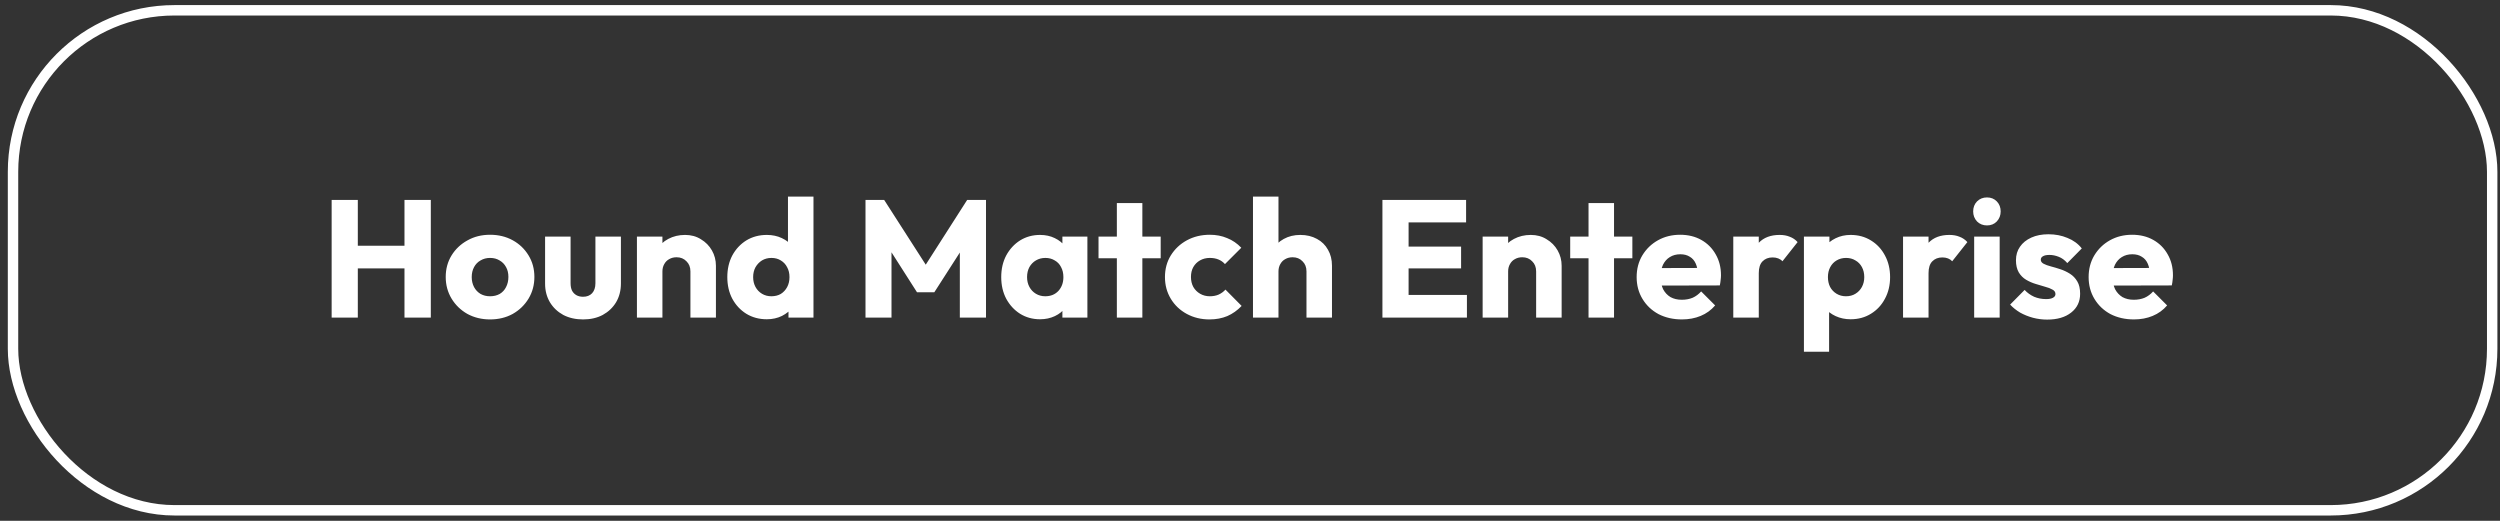 <svg width="240" height="50" viewBox="0 0 240 50" fill="none" xmlns="http://www.w3.org/2000/svg">
<rect x="0" y="0" width="240" height="50" fill="#333333" stroke="none"/>
<rect x="1.25" y="0.989" width="238" height="48" rx="15.5" stroke="white"/>
<path d="M31.838 30.489V19.193H34.35V30.489H31.838ZM38.83 30.489V19.193H41.358V30.489H38.83ZM33.342 25.769V23.593H39.662V25.769H33.342ZM47.045 30.665C46.245 30.665 45.52 30.489 44.87 30.137C44.23 29.774 43.723 29.283 43.349 28.665C42.976 28.046 42.789 27.353 42.789 26.585C42.789 25.817 42.976 25.129 43.349 24.521C43.723 23.913 44.23 23.433 44.87 23.081C45.51 22.718 46.235 22.537 47.045 22.537C47.856 22.537 48.581 22.713 49.221 23.065C49.861 23.417 50.368 23.902 50.742 24.521C51.115 25.129 51.301 25.817 51.301 26.585C51.301 27.353 51.115 28.046 50.742 28.665C50.368 29.283 49.861 29.774 49.221 30.137C48.581 30.489 47.856 30.665 47.045 30.665ZM47.045 28.441C47.398 28.441 47.707 28.366 47.974 28.217C48.24 28.057 48.443 27.838 48.581 27.561C48.731 27.273 48.806 26.947 48.806 26.585C48.806 26.222 48.731 25.907 48.581 25.641C48.432 25.363 48.224 25.15 47.958 25.001C47.702 24.841 47.398 24.761 47.045 24.761C46.704 24.761 46.4 24.841 46.133 25.001C45.867 25.15 45.659 25.363 45.51 25.641C45.36 25.918 45.285 26.238 45.285 26.601C45.285 26.953 45.36 27.273 45.51 27.561C45.659 27.838 45.867 28.057 46.133 28.217C46.4 28.366 46.704 28.441 47.045 28.441ZM55.976 30.665C55.262 30.665 54.627 30.521 54.072 30.233C53.528 29.934 53.102 29.529 52.792 29.017C52.483 28.494 52.328 27.897 52.328 27.225V22.713H54.776V27.193C54.776 27.459 54.819 27.689 54.904 27.881C55 28.073 55.139 28.222 55.32 28.329C55.502 28.435 55.72 28.489 55.976 28.489C56.339 28.489 56.627 28.377 56.84 28.153C57.054 27.918 57.16 27.598 57.16 27.193V22.713H59.608V27.209C59.608 27.891 59.454 28.494 59.144 29.017C58.835 29.529 58.408 29.934 57.864 30.233C57.32 30.521 56.691 30.665 55.976 30.665ZM66.281 30.489V26.057C66.281 25.651 66.153 25.326 65.897 25.081C65.652 24.825 65.337 24.697 64.953 24.697C64.687 24.697 64.452 24.755 64.249 24.873C64.047 24.979 63.887 25.139 63.769 25.353C63.652 25.555 63.593 25.79 63.593 26.057L62.649 25.593C62.649 24.985 62.783 24.451 63.049 23.993C63.316 23.534 63.684 23.182 64.153 22.937C64.633 22.681 65.172 22.553 65.769 22.553C66.345 22.553 66.852 22.691 67.289 22.969C67.737 23.235 68.089 23.593 68.345 24.041C68.601 24.489 68.729 24.979 68.729 25.513V30.489H66.281ZM61.145 30.489V22.713H63.593V30.489H61.145ZM73.614 30.649C72.877 30.649 72.222 30.473 71.645 30.121C71.08 29.769 70.632 29.289 70.302 28.681C69.981 28.073 69.822 27.379 69.822 26.601C69.822 25.822 69.981 25.129 70.302 24.521C70.632 23.913 71.08 23.433 71.645 23.081C72.222 22.729 72.877 22.553 73.614 22.553C74.147 22.553 74.627 22.654 75.053 22.857C75.491 23.059 75.848 23.342 76.126 23.705C76.413 24.057 76.573 24.462 76.606 24.921V28.201C76.573 28.659 76.419 29.075 76.141 29.449C75.864 29.811 75.507 30.105 75.07 30.329C74.632 30.542 74.147 30.649 73.614 30.649ZM74.046 28.441C74.397 28.441 74.701 28.366 74.957 28.217C75.213 28.057 75.416 27.838 75.566 27.561C75.715 27.283 75.79 26.963 75.79 26.601C75.79 26.238 75.715 25.923 75.566 25.657C75.427 25.379 75.224 25.161 74.957 25.001C74.701 24.841 74.403 24.761 74.061 24.761C73.72 24.761 73.416 24.841 73.15 25.001C72.894 25.161 72.686 25.379 72.525 25.657C72.376 25.934 72.302 26.249 72.302 26.601C72.302 26.953 72.376 27.267 72.525 27.545C72.675 27.822 72.883 28.041 73.15 28.201C73.416 28.361 73.715 28.441 74.046 28.441ZM78.094 30.489H75.694V28.393L76.061 26.505L75.645 24.617V18.873H78.094V30.489ZM83.088 30.489V19.193H84.88L89.328 26.121H88.416L92.848 19.193H94.656V30.489H92.144V23.433L92.592 23.545L89.696 28.057H88.032L85.152 23.545L85.584 23.433V30.489H83.088ZM99.846 30.649C99.132 30.649 98.492 30.473 97.926 30.121C97.372 29.769 96.929 29.289 96.598 28.681C96.278 28.073 96.118 27.379 96.118 26.601C96.118 25.822 96.278 25.129 96.598 24.521C96.929 23.913 97.372 23.433 97.926 23.081C98.492 22.729 99.132 22.553 99.846 22.553C100.369 22.553 100.838 22.654 101.254 22.857C101.681 23.059 102.028 23.342 102.294 23.705C102.561 24.057 102.71 24.462 102.742 24.921V28.281C102.71 28.739 102.561 29.15 102.294 29.513C102.038 29.865 101.697 30.142 101.27 30.345C100.844 30.547 100.369 30.649 99.846 30.649ZM100.342 28.441C100.865 28.441 101.286 28.27 101.606 27.929C101.926 27.577 102.086 27.134 102.086 26.601C102.086 26.238 102.012 25.918 101.862 25.641C101.724 25.363 101.521 25.15 101.254 25.001C100.998 24.841 100.7 24.761 100.358 24.761C100.017 24.761 99.713 24.841 99.446 25.001C99.19 25.15 98.982 25.363 98.822 25.641C98.673 25.918 98.598 26.238 98.598 26.601C98.598 26.953 98.673 27.267 98.822 27.545C98.972 27.822 99.18 28.041 99.446 28.201C99.713 28.361 100.012 28.441 100.342 28.441ZM101.99 30.489V28.393L102.358 26.505L101.99 24.617V22.713H104.39V30.489H101.99ZM107.218 30.489V19.497H109.666V30.489H107.218ZM105.458 24.793V22.713H111.426V24.793H105.458ZM116.108 30.665C115.308 30.665 114.583 30.489 113.932 30.137C113.282 29.785 112.77 29.299 112.396 28.681C112.023 28.062 111.836 27.369 111.836 26.601C111.836 25.822 112.023 25.129 112.396 24.521C112.78 23.902 113.298 23.417 113.948 23.065C114.599 22.713 115.33 22.537 116.14 22.537C116.748 22.537 117.303 22.643 117.804 22.857C118.316 23.059 118.77 23.369 119.164 23.785L117.596 25.353C117.415 25.15 117.202 25.001 116.956 24.905C116.722 24.809 116.45 24.761 116.14 24.761C115.788 24.761 115.474 24.841 115.196 25.001C114.93 25.15 114.716 25.363 114.556 25.641C114.407 25.907 114.332 26.222 114.332 26.585C114.332 26.947 114.407 27.267 114.556 27.545C114.716 27.822 114.935 28.041 115.212 28.201C115.49 28.361 115.799 28.441 116.14 28.441C116.46 28.441 116.743 28.387 116.988 28.281C117.244 28.163 117.463 28.003 117.644 27.801L119.196 29.369C118.791 29.795 118.332 30.121 117.82 30.345C117.308 30.558 116.738 30.665 116.108 30.665ZM125.422 30.489V26.057C125.422 25.651 125.294 25.326 125.038 25.081C124.793 24.825 124.478 24.697 124.094 24.697C123.827 24.697 123.593 24.755 123.39 24.873C123.187 24.979 123.027 25.139 122.91 25.353C122.793 25.555 122.734 25.79 122.734 26.057L121.79 25.593C121.79 24.985 121.918 24.451 122.174 23.993C122.43 23.534 122.787 23.182 123.246 22.937C123.705 22.681 124.233 22.553 124.83 22.553C125.438 22.553 125.971 22.681 126.43 22.937C126.889 23.182 127.241 23.529 127.486 23.977C127.742 24.414 127.87 24.926 127.87 25.513V30.489H125.422ZM120.286 30.489V18.873H122.734V30.489H120.286ZM132.713 30.489V19.193H135.225V30.489H132.713ZM134.633 30.489V28.313H140.825V30.489H134.633ZM134.633 25.769V23.673H140.265V25.769H134.633ZM134.633 21.353V19.193H140.745V21.353H134.633ZM147.469 30.489V26.057C147.469 25.651 147.341 25.326 147.085 25.081C146.839 24.825 146.525 24.697 146.141 24.697C145.874 24.697 145.639 24.755 145.437 24.873C145.234 24.979 145.074 25.139 144.957 25.353C144.839 25.555 144.781 25.79 144.781 26.057L143.837 25.593C143.837 24.985 143.97 24.451 144.237 23.993C144.503 23.534 144.871 23.182 145.341 22.937C145.821 22.681 146.359 22.553 146.957 22.553C147.533 22.553 148.039 22.691 148.477 22.969C148.925 23.235 149.277 23.593 149.533 24.041C149.789 24.489 149.917 24.979 149.917 25.513V30.489H147.469ZM142.333 30.489V22.713H144.781V30.489H142.333ZM152.499 30.489V19.497H154.947V30.489H152.499ZM150.739 24.793V22.713H156.707V24.793H150.739ZM161.47 30.665C160.627 30.665 159.875 30.494 159.214 30.153C158.563 29.801 158.051 29.315 157.678 28.697C157.304 28.078 157.118 27.379 157.118 26.601C157.118 25.822 157.299 25.129 157.662 24.521C158.035 23.902 158.536 23.417 159.166 23.065C159.795 22.713 160.504 22.537 161.294 22.537C162.062 22.537 162.739 22.702 163.326 23.033C163.912 23.363 164.371 23.822 164.702 24.409C165.043 24.995 165.214 25.667 165.214 26.425C165.214 26.563 165.203 26.713 165.182 26.873C165.171 27.022 165.144 27.198 165.102 27.401L158.398 27.417V25.737L164.062 25.721L163.006 26.425C162.995 25.977 162.926 25.609 162.798 25.321C162.67 25.022 162.478 24.798 162.222 24.649C161.976 24.489 161.672 24.409 161.31 24.409C160.926 24.409 160.59 24.499 160.302 24.681C160.024 24.851 159.806 25.097 159.646 25.417C159.496 25.737 159.422 26.126 159.422 26.585C159.422 27.043 159.502 27.438 159.662 27.769C159.832 28.089 160.067 28.339 160.366 28.521C160.675 28.691 161.038 28.777 161.454 28.777C161.838 28.777 162.184 28.713 162.494 28.585C162.803 28.446 163.075 28.243 163.31 27.977L164.654 29.321C164.27 29.769 163.806 30.105 163.262 30.329C162.718 30.553 162.12 30.665 161.47 30.665ZM166.395 30.489V22.713H168.843V30.489H166.395ZM168.843 26.217L167.819 25.417C168.022 24.51 168.363 23.806 168.843 23.305C169.323 22.803 169.99 22.553 170.843 22.553C171.217 22.553 171.542 22.611 171.819 22.729C172.107 22.835 172.358 23.006 172.571 23.241L171.115 25.081C171.009 24.963 170.875 24.873 170.715 24.809C170.555 24.745 170.374 24.713 170.171 24.713C169.766 24.713 169.441 24.841 169.195 25.097C168.961 25.342 168.843 25.715 168.843 26.217ZM177.657 30.649C177.134 30.649 176.654 30.547 176.217 30.345C175.779 30.142 175.422 29.865 175.145 29.513C174.867 29.15 174.707 28.739 174.664 28.281V25.001C174.707 24.542 174.867 24.126 175.145 23.753C175.422 23.379 175.779 23.086 176.217 22.873C176.654 22.659 177.134 22.553 177.657 22.553C178.393 22.553 179.043 22.729 179.609 23.081C180.185 23.433 180.633 23.913 180.953 24.521C181.283 25.129 181.449 25.822 181.449 26.601C181.449 27.379 181.283 28.073 180.953 28.681C180.633 29.289 180.185 29.769 179.609 30.121C179.043 30.473 178.393 30.649 177.657 30.649ZM173.177 33.769V22.713H175.625V24.713L175.225 26.601L175.593 28.489V33.769H173.177ZM177.209 28.441C177.561 28.441 177.865 28.361 178.121 28.201C178.387 28.041 178.595 27.822 178.745 27.545C178.894 27.267 178.969 26.953 178.969 26.601C178.969 26.238 178.894 25.918 178.745 25.641C178.595 25.363 178.387 25.15 178.121 25.001C177.865 24.841 177.566 24.761 177.225 24.761C176.883 24.761 176.579 24.841 176.312 25.001C176.057 25.15 175.854 25.363 175.705 25.641C175.555 25.918 175.481 26.238 175.481 26.601C175.481 26.953 175.55 27.267 175.689 27.545C175.838 27.822 176.046 28.041 176.312 28.201C176.579 28.361 176.878 28.441 177.209 28.441ZM182.692 30.489V22.713H185.14V30.489H182.692ZM185.14 26.217L184.116 25.417C184.319 24.51 184.66 23.806 185.14 23.305C185.62 22.803 186.287 22.553 187.14 22.553C187.513 22.553 187.839 22.611 188.116 22.729C188.404 22.835 188.655 23.006 188.868 23.241L187.412 25.081C187.305 24.963 187.172 24.873 187.012 24.809C186.852 24.745 186.671 24.713 186.468 24.713C186.063 24.713 185.737 24.841 185.492 25.097C185.257 25.342 185.14 25.715 185.14 26.217ZM189.52 30.489V22.713H191.968V30.489H189.52ZM190.752 21.641C190.368 21.641 190.048 21.513 189.792 21.257C189.547 20.99 189.424 20.67 189.424 20.297C189.424 19.913 189.547 19.593 189.792 19.337C190.048 19.081 190.368 18.953 190.752 18.953C191.136 18.953 191.451 19.081 191.696 19.337C191.942 19.593 192.064 19.913 192.064 20.297C192.064 20.67 191.942 20.99 191.696 21.257C191.451 21.513 191.136 21.641 190.752 21.641ZM196.524 30.681C196.065 30.681 195.612 30.622 195.164 30.505C194.727 30.387 194.316 30.222 193.932 30.009C193.559 29.785 193.239 29.529 192.972 29.241L194.364 27.833C194.62 28.11 194.924 28.329 195.276 28.489C195.628 28.638 196.012 28.713 196.428 28.713C196.716 28.713 196.935 28.67 197.084 28.585C197.244 28.499 197.324 28.382 197.324 28.233C197.324 28.041 197.228 27.897 197.036 27.801C196.855 27.694 196.62 27.603 196.332 27.529C196.044 27.443 195.74 27.353 195.42 27.257C195.1 27.161 194.796 27.027 194.508 26.857C194.22 26.686 193.985 26.451 193.804 26.153C193.623 25.843 193.532 25.454 193.532 24.985C193.532 24.483 193.66 24.051 193.916 23.689C194.172 23.315 194.535 23.022 195.004 22.809C195.473 22.595 196.023 22.489 196.652 22.489C197.313 22.489 197.921 22.606 198.476 22.841C199.041 23.065 199.5 23.401 199.852 23.849L198.46 25.257C198.215 24.969 197.937 24.766 197.628 24.649C197.329 24.531 197.036 24.473 196.748 24.473C196.471 24.473 196.263 24.515 196.124 24.601C195.985 24.675 195.916 24.787 195.916 24.937C195.916 25.097 196.007 25.225 196.188 25.321C196.369 25.417 196.604 25.502 196.892 25.577C197.18 25.651 197.484 25.742 197.804 25.849C198.124 25.955 198.428 26.099 198.716 26.281C199.004 26.462 199.239 26.707 199.42 27.017C199.601 27.315 199.692 27.71 199.692 28.201C199.692 28.958 199.404 29.561 198.828 30.009C198.263 30.457 197.495 30.681 196.524 30.681ZM204.86 30.665C204.018 30.665 203.266 30.494 202.604 30.153C201.954 29.801 201.442 29.315 201.068 28.697C200.695 28.078 200.508 27.379 200.508 26.601C200.508 25.822 200.69 25.129 201.052 24.521C201.426 23.902 201.927 23.417 202.556 23.065C203.186 22.713 203.895 22.537 204.684 22.537C205.452 22.537 206.13 22.702 206.716 23.033C207.303 23.363 207.762 23.822 208.092 24.409C208.434 24.995 208.604 25.667 208.604 26.425C208.604 26.563 208.594 26.713 208.572 26.873C208.562 27.022 208.535 27.198 208.492 27.401L201.788 27.417V25.737L207.452 25.721L206.396 26.425C206.386 25.977 206.316 25.609 206.188 25.321C206.06 25.022 205.868 24.798 205.612 24.649C205.367 24.489 205.063 24.409 204.7 24.409C204.316 24.409 203.98 24.499 203.692 24.681C203.415 24.851 203.196 25.097 203.036 25.417C202.887 25.737 202.812 26.126 202.812 26.585C202.812 27.043 202.892 27.438 203.052 27.769C203.223 28.089 203.458 28.339 203.756 28.521C204.066 28.691 204.428 28.777 204.844 28.777C205.228 28.777 205.575 28.713 205.884 28.585C206.194 28.446 206.466 28.243 206.7 27.977L208.044 29.321C207.66 29.769 207.196 30.105 206.652 30.329C206.108 30.553 205.511 30.665 204.86 30.665Z" fill="white"/>
</svg>
